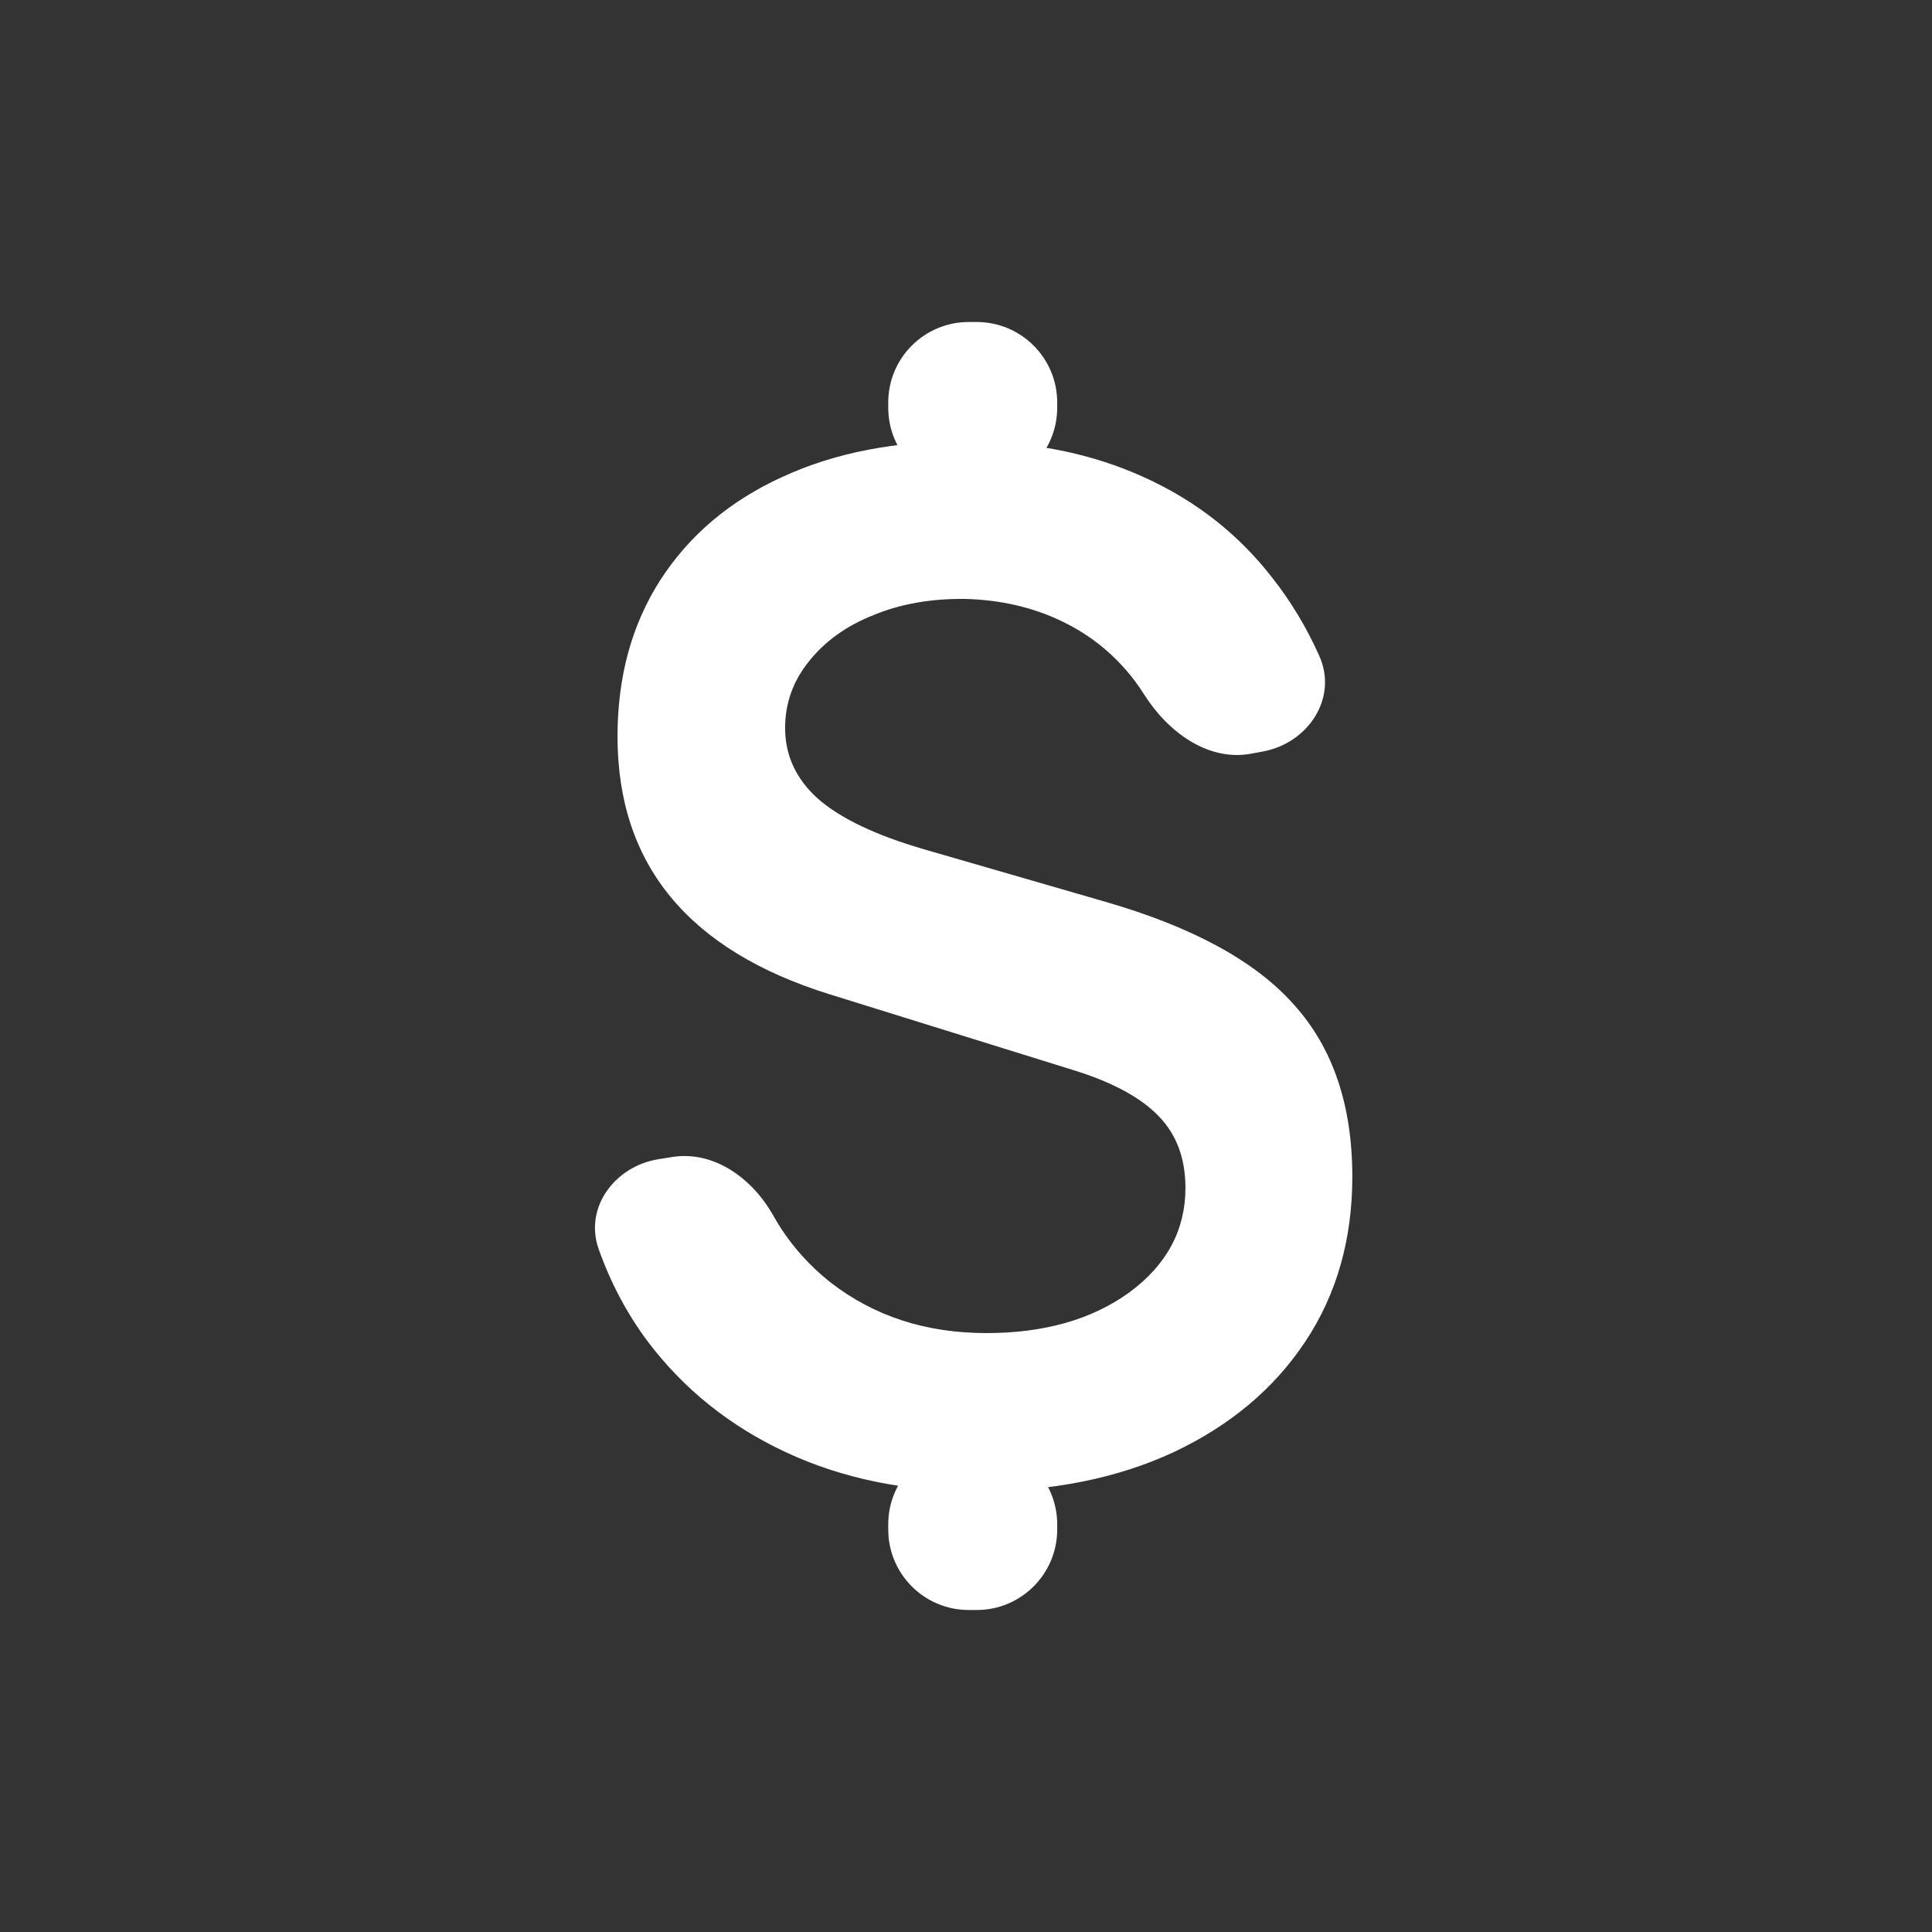 <?xml version="1.0" encoding="UTF-8"?> <svg xmlns="http://www.w3.org/2000/svg" width="24" height="24" viewBox="0 0 24 24" fill="none"><rect x="0" y="0" width="24" height="24" fill="#333333" stroke="none"/><path d="M12.034 20C11.481 20 11.034 19.552 11.034 19V18.936C11.034 18.384 11.481 17.936 12.034 17.936H12.133C12.685 17.936 13.133 18.384 13.133 18.936V19C13.133 19.552 12.685 20 12.133 20H12.034ZM12.034 6.064C11.481 6.064 11.034 5.617 11.034 5.064V5C11.034 4.448 11.481 4 12.034 4H12.133C12.685 4 13.133 4.448 13.133 5V5.064C13.133 5.617 12.685 6.064 12.133 6.064H12.034ZM12.131 18.528C11.248 18.528 10.459 18.366 9.762 18.04C9.065 17.715 8.493 17.256 8.046 16.664C7.789 16.319 7.586 15.937 7.437 15.517C7.254 15 7.638 14.487 8.179 14.4L8.349 14.373C8.87 14.29 9.346 14.639 9.605 15.098C9.786 15.421 10.024 15.699 10.319 15.932C10.859 16.351 11.504 16.56 12.253 16.56C12.973 16.56 13.565 16.391 14.03 16.054C14.494 15.712 14.726 15.279 14.726 14.757C14.726 14.391 14.616 14.095 14.396 13.868C14.175 13.636 13.821 13.444 13.333 13.293L10.311 12.353C8.551 11.807 7.671 10.739 7.671 9.148C7.671 8.404 7.849 7.757 8.203 7.205C8.563 6.648 9.068 6.221 9.718 5.925C10.369 5.623 11.135 5.475 12.018 5.481C12.836 5.486 13.565 5.635 14.204 5.925C14.848 6.215 15.383 6.633 15.806 7.179C16.037 7.471 16.231 7.795 16.39 8.151C16.622 8.674 16.249 9.233 15.686 9.336L15.539 9.363C15.002 9.461 14.505 9.089 14.213 8.627C14.175 8.566 14.134 8.508 14.091 8.451C13.853 8.137 13.554 7.893 13.194 7.719C12.834 7.545 12.433 7.452 11.992 7.44C11.568 7.435 11.187 7.501 10.851 7.641C10.514 7.774 10.247 7.966 10.049 8.216C9.852 8.459 9.753 8.735 9.753 9.043C9.753 9.386 9.89 9.679 10.162 9.923C10.441 10.167 10.88 10.376 11.478 10.55L13.734 11.203C14.819 11.517 15.6 11.943 16.076 12.483C16.558 13.018 16.799 13.729 16.799 14.617C16.799 15.395 16.605 16.078 16.216 16.664C15.827 17.251 15.281 17.709 14.578 18.04C13.876 18.366 13.06 18.528 12.131 18.528Z" fill="white"></path></svg> 